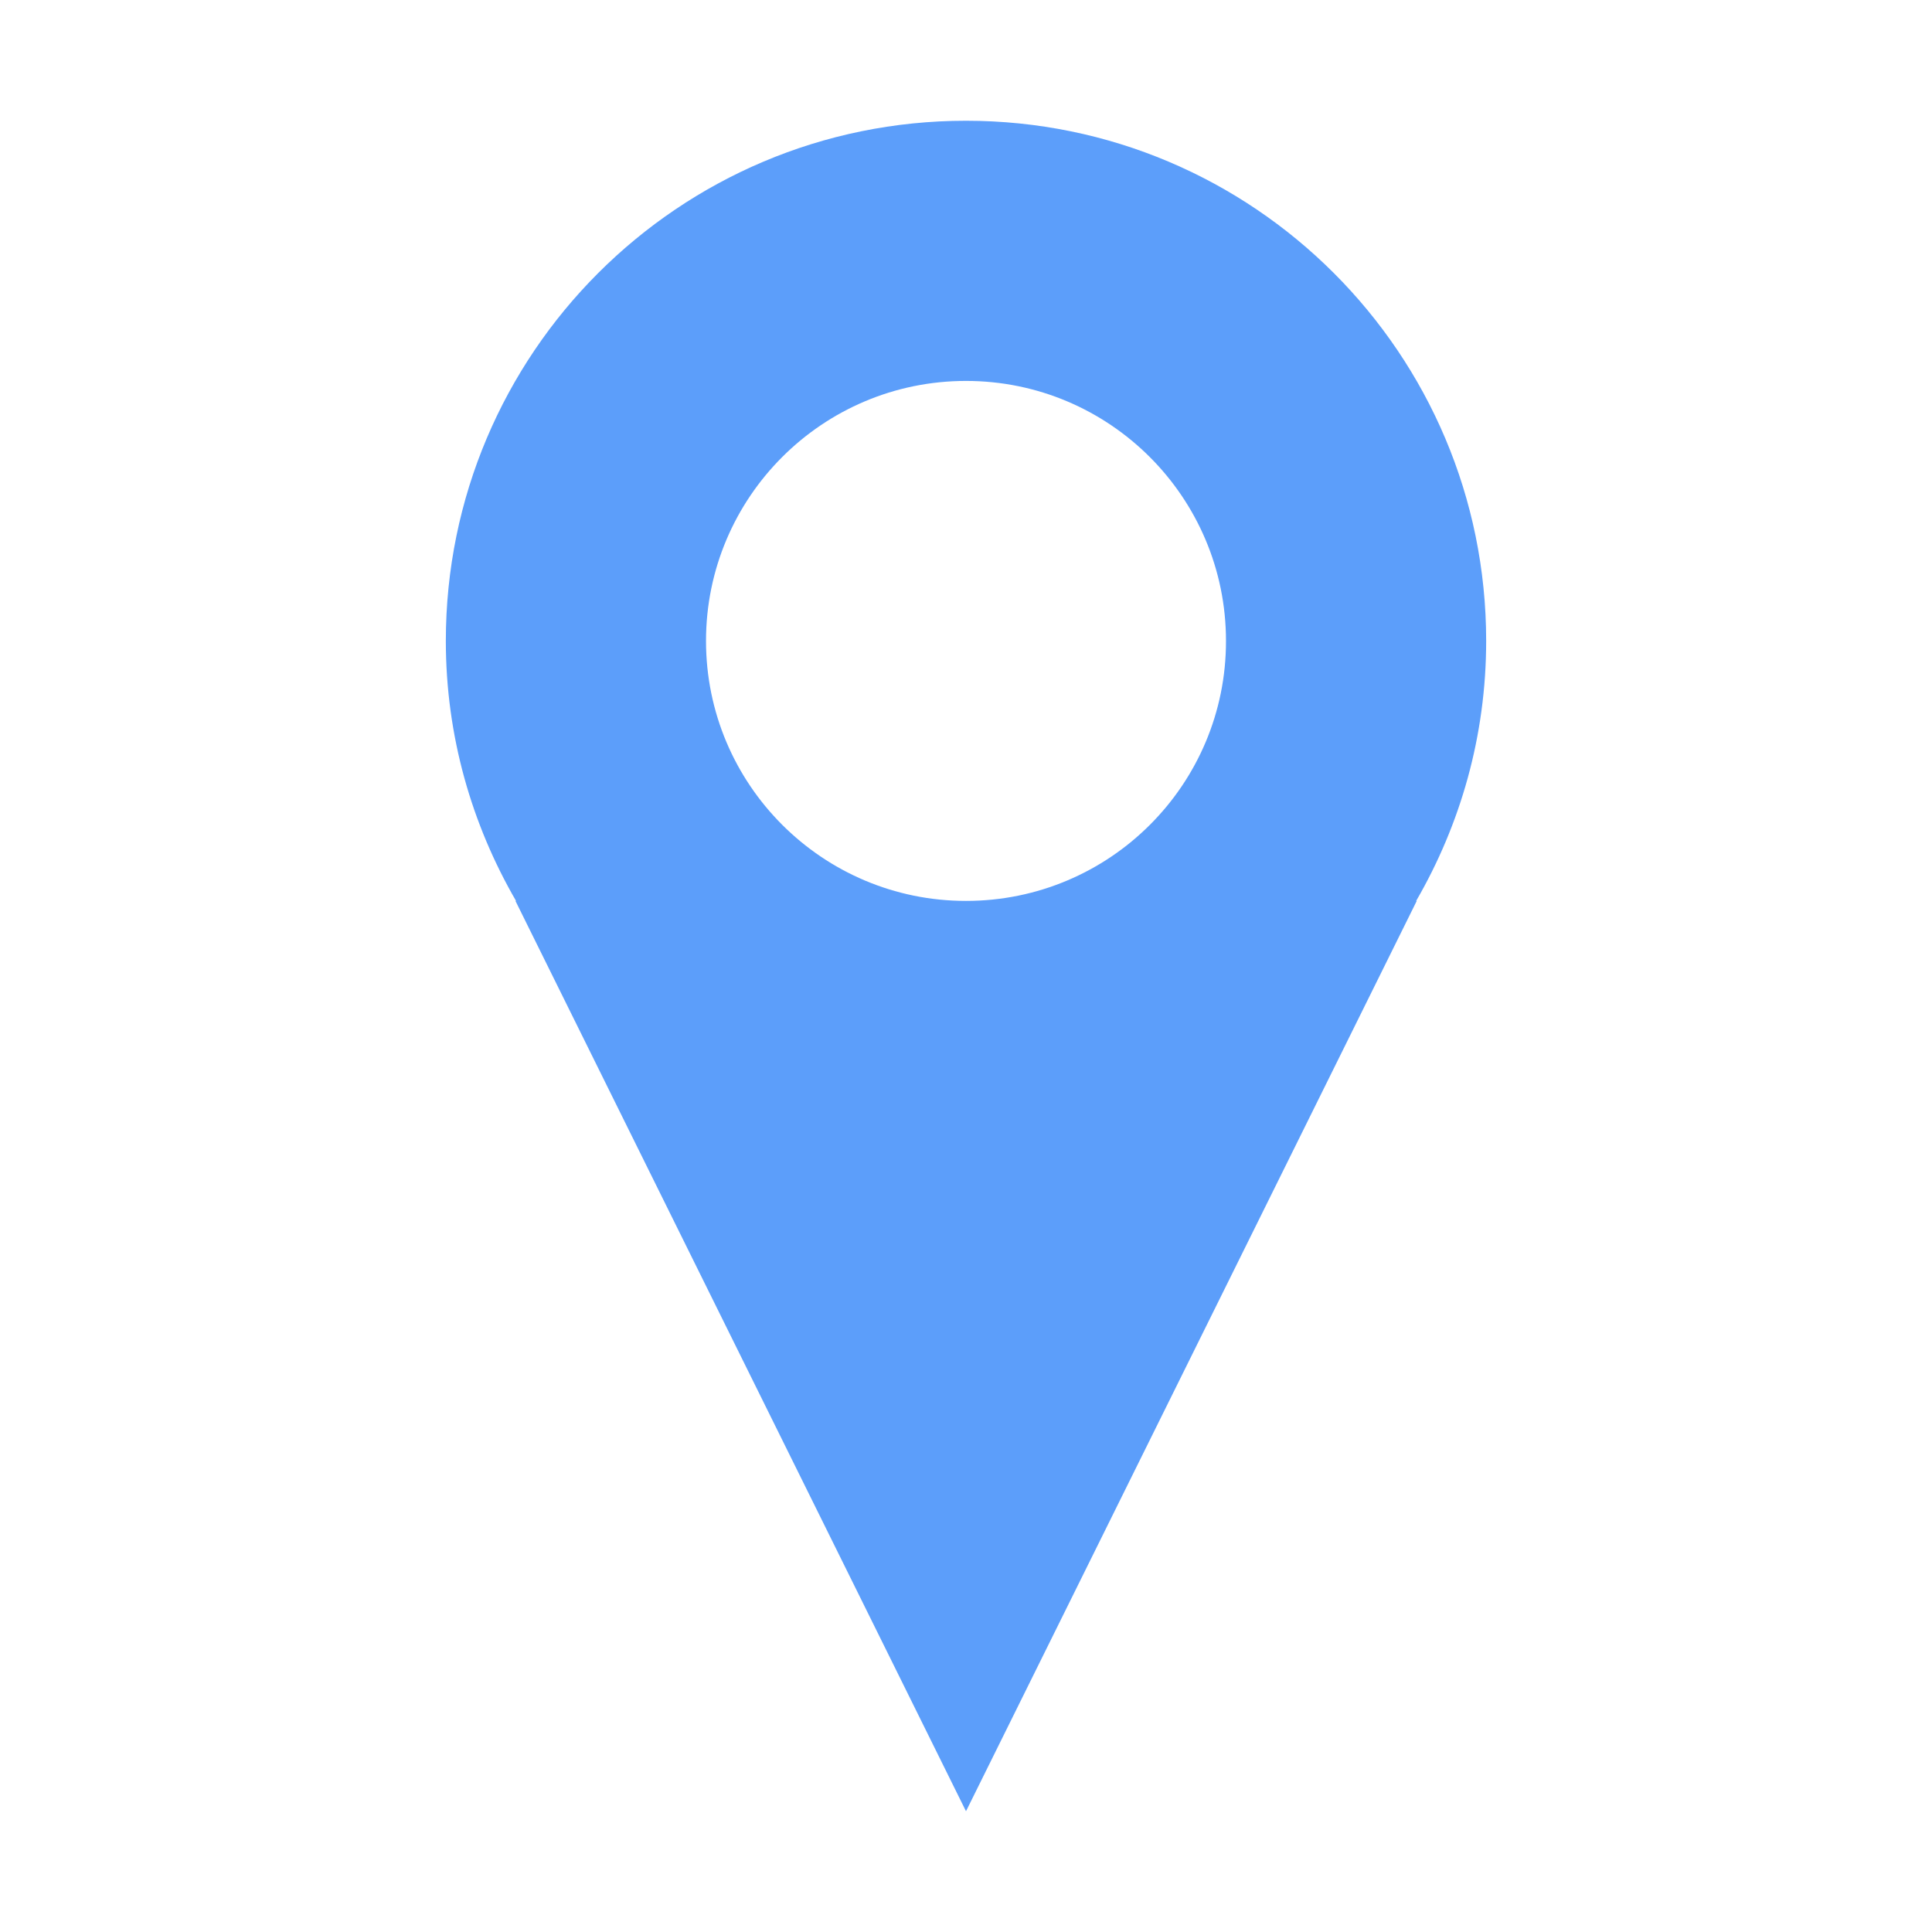 <?xml version="1.0" standalone="no"?><!DOCTYPE svg PUBLIC "-//W3C//DTD SVG 1.1//EN" "http://www.w3.org/Graphics/SVG/1.1/DTD/svg11.dtd"><svg t="1620293605145" class="icon" viewBox="0 0 1024 1024" version="1.1" xmlns="http://www.w3.org/2000/svg" p-id="5226" xmlns:xlink="http://www.w3.org/1999/xlink" width="150" height="150"><defs><style type="text/css"></style></defs><path d="M787.7 339.7C787.7 187.4 664.3 64 512 64c-152.3 0-275.7 123.4-275.7 275.7 0 50.3 13.7 97.2 37.2 137.8h-0.3L512 960l238.9-482.5h-0.3c23.5-40.6 37.1-87.5 37.1-137.8M512 477.5c-76.1 0-137.8-61.7-137.8-137.8 0-76.1 61.7-137.8 137.8-137.8 76.2 0 137.8 61.8 137.8 137.8 0.1 76.1-61.6 137.8-137.8 137.8" p-id="5227" fill="#5c9efa"></path></svg>
